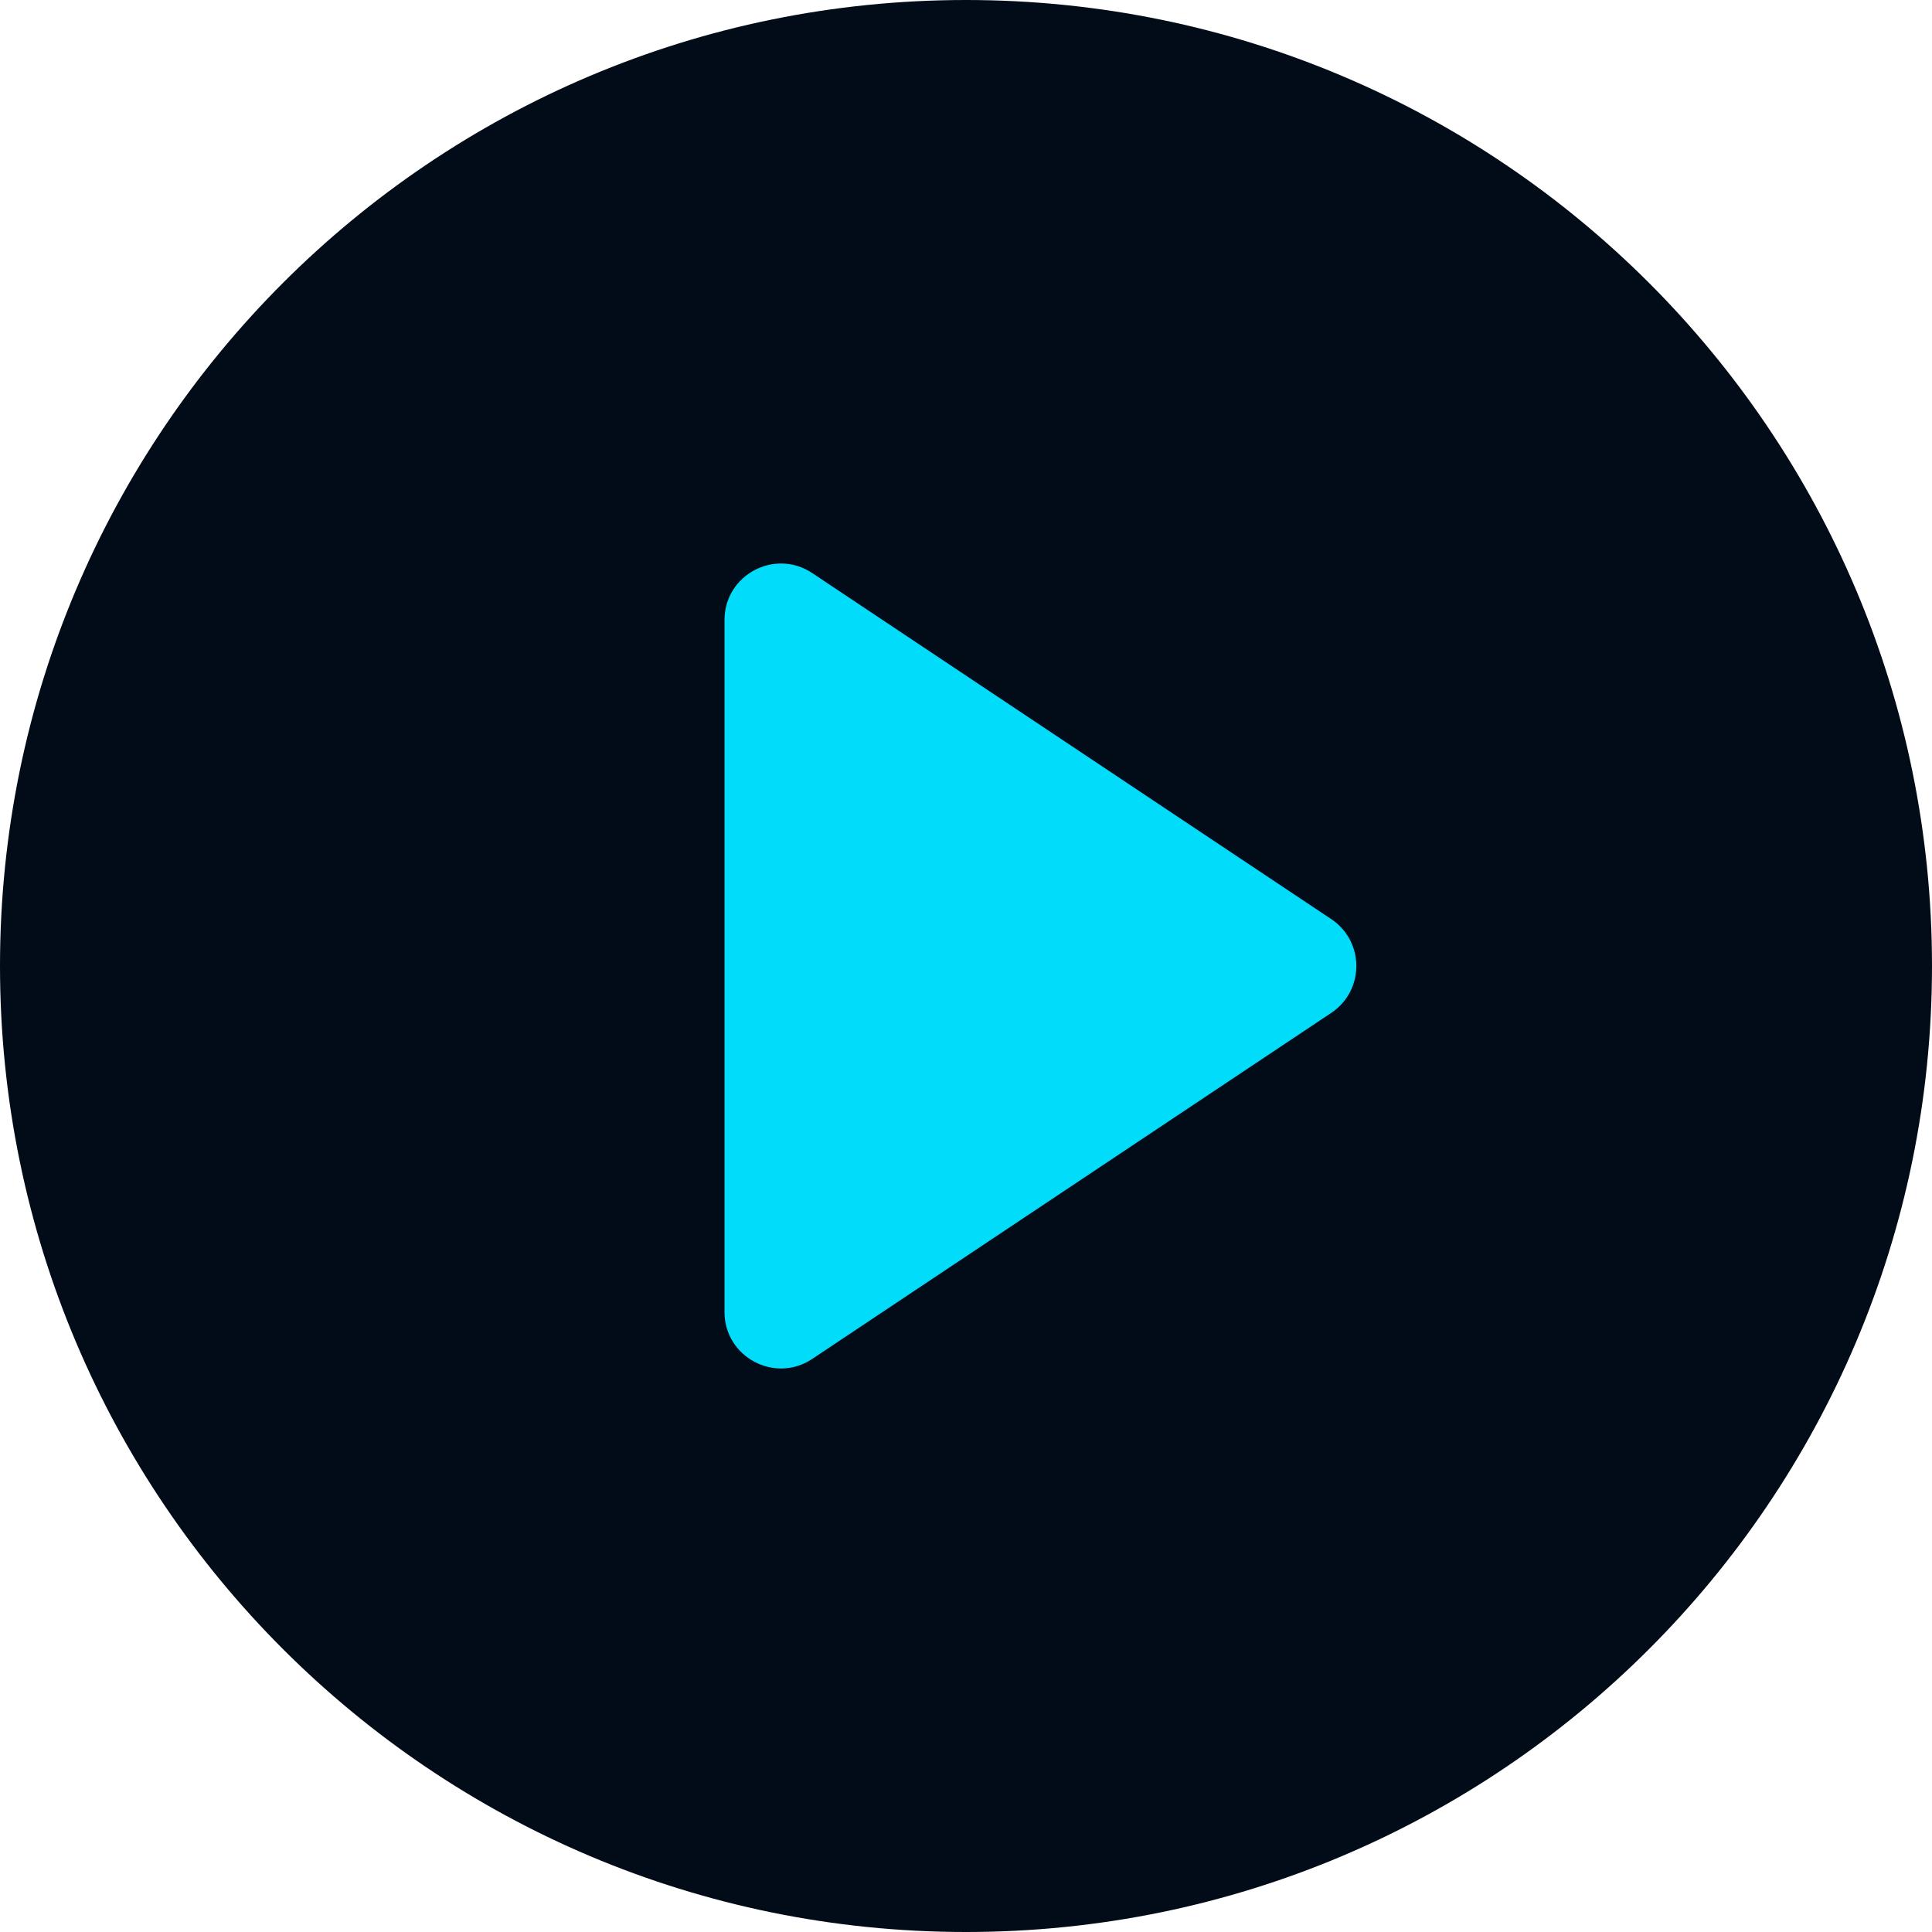 <svg width="48" height="48" viewBox="0 0 48 48" fill="none" xmlns="http://www.w3.org/2000/svg">
<g clip-path="url(#clip0_5965_2763)">
<path d="M24 48C37.255 48 48 37.255 48 24C48 10.745 37.255 0 24 0C10.745 0 0 10.745 0 24C0 37.255 10.745 48 24 48Z" fill="#020C18"/>
<path d="M33.073 22.834L20.18 14.238C19.248 13.617 18 14.284 18 15.404V32.596C18 33.715 19.248 34.383 20.18 33.762L33.073 25.166C33.906 24.612 33.906 23.388 33.073 22.834Z" fill="#00DCFA"/>
</g>
<defs>
<clipPath id="clip0_5965_2763">
<rect width="48" height="48" fill="#00DCFA"/>
</clipPath>
</defs>
</svg>
